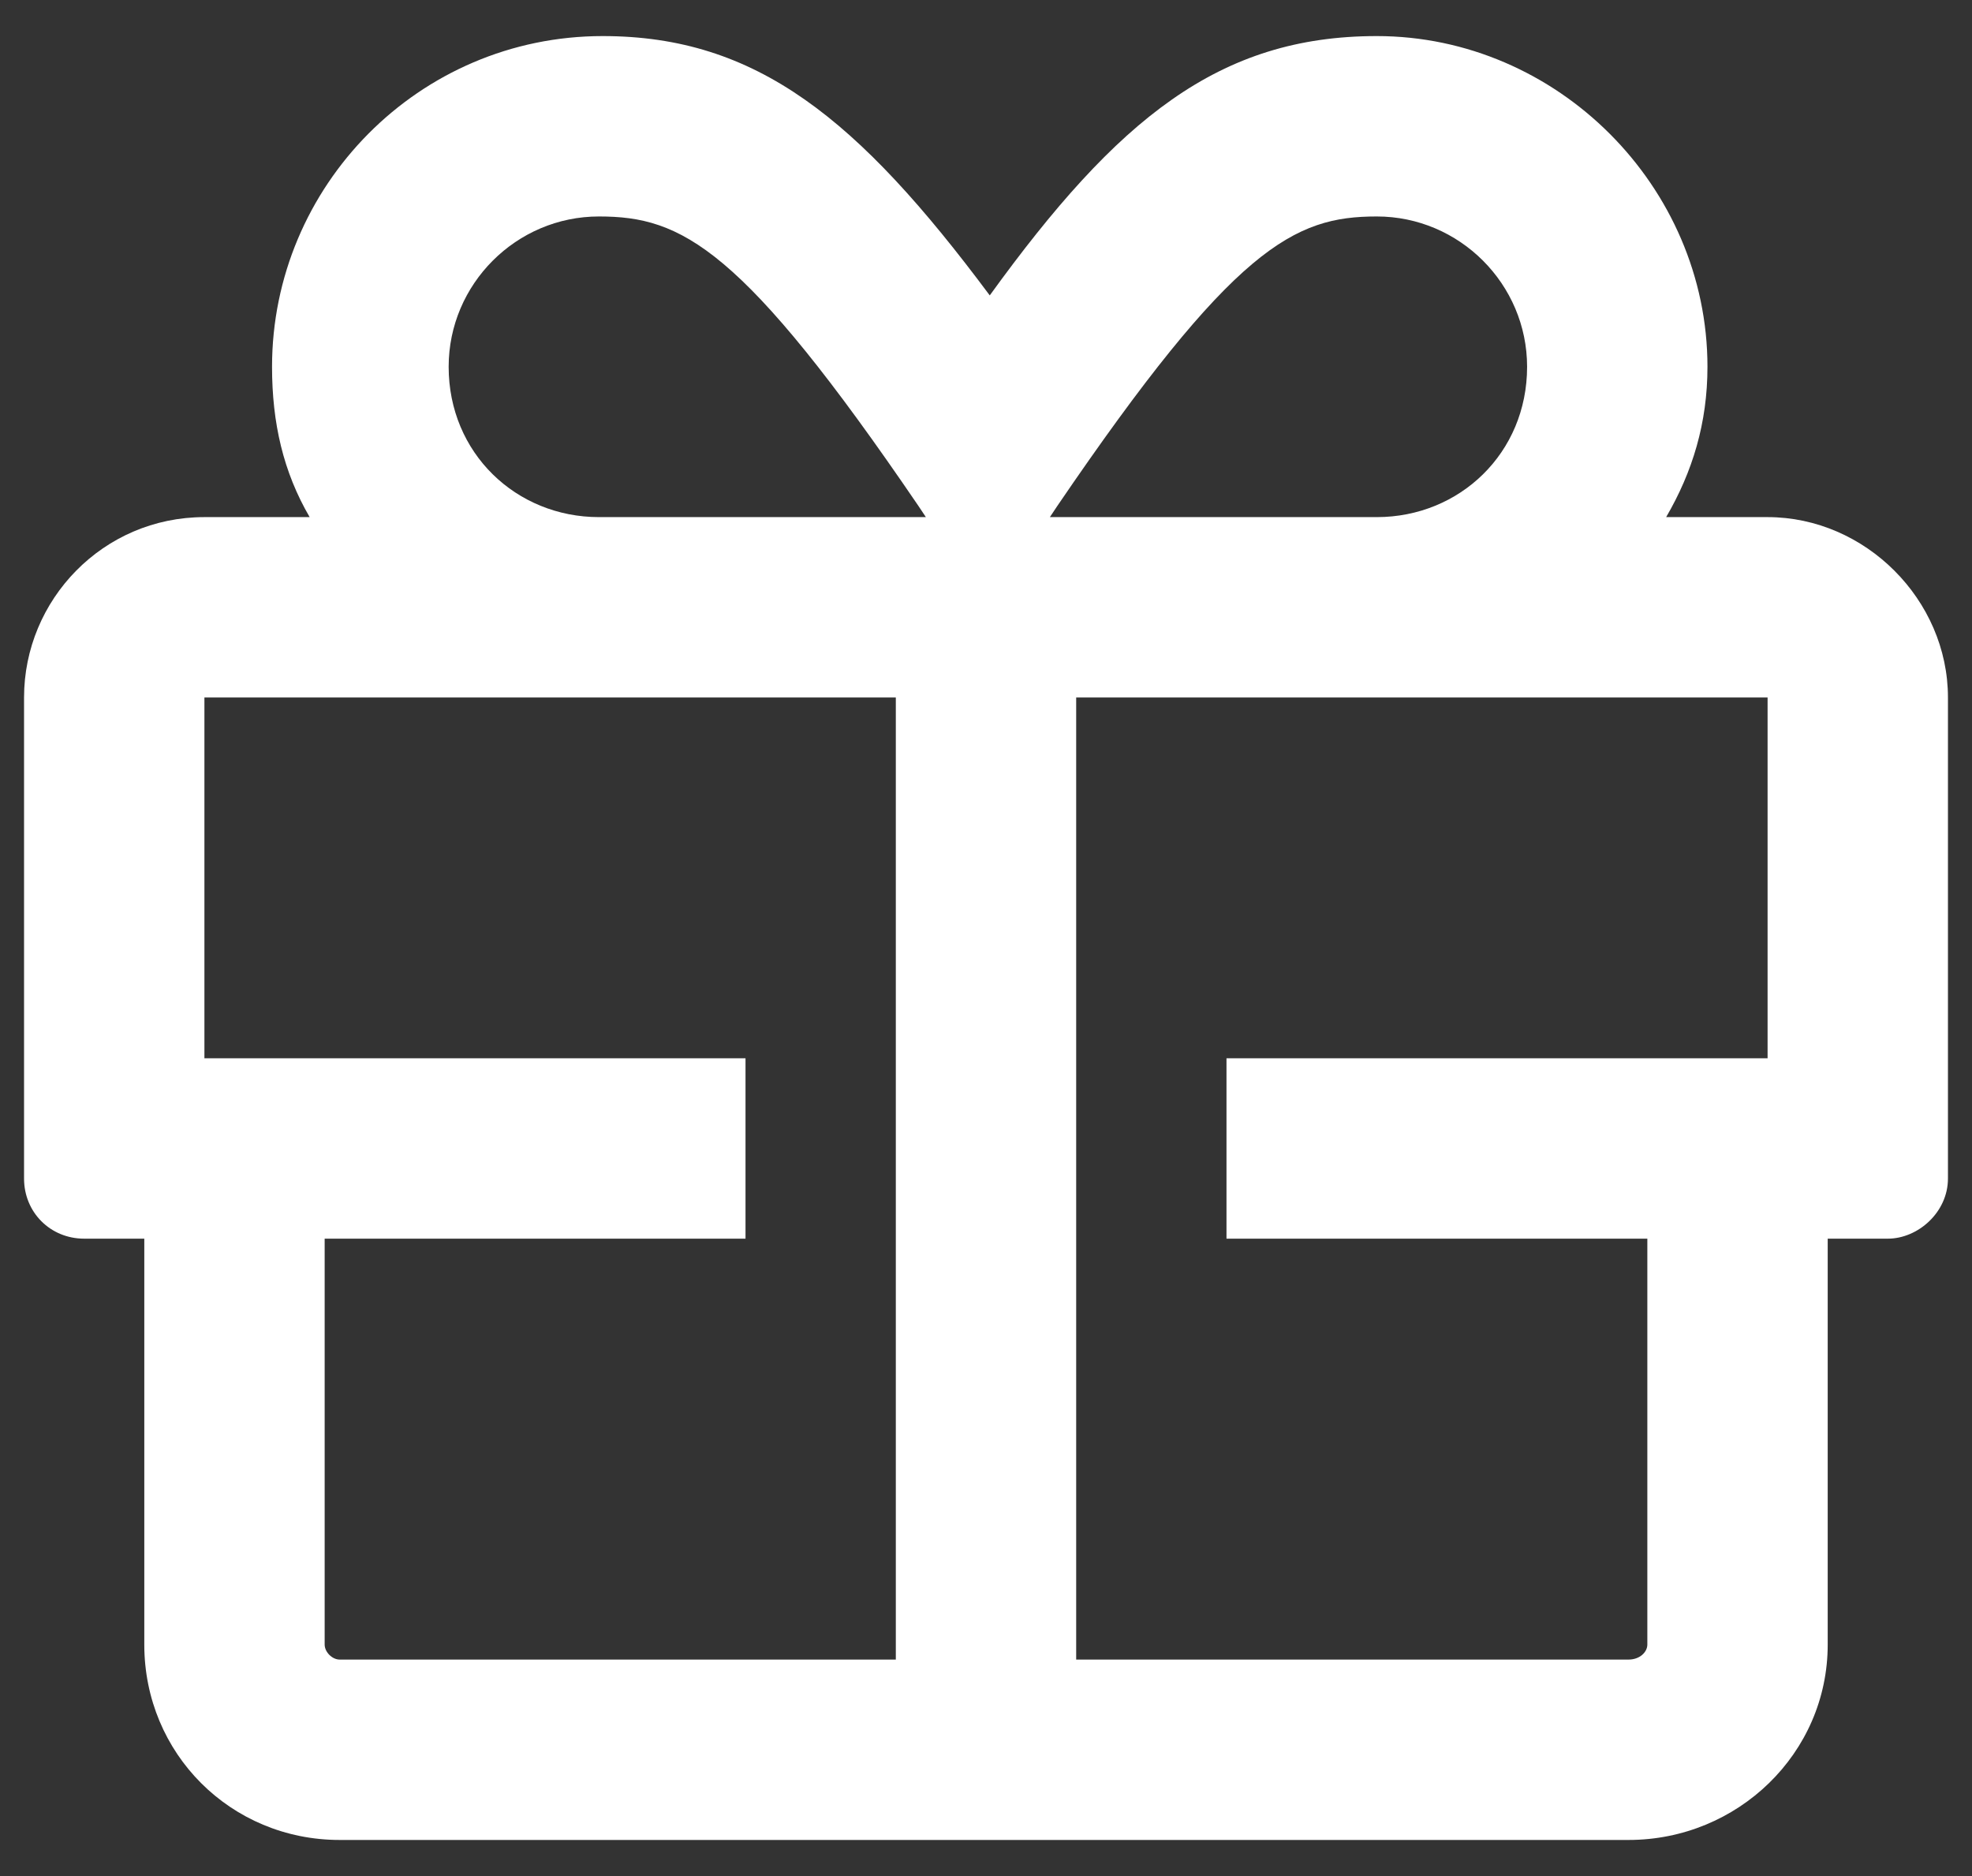 <svg width="41" height="39" viewBox="0 0 41 39" fill="none" xmlns="http://www.w3.org/2000/svg">
<rect x="0" y="0" width="41" height="39" fill="#333333" stroke="none"/>
<path d="M36.75 10.75C38.781 10.75 40.5 12.469 40.5 14.5V24.5C40.5 25.203 39.875 25.75 39.25 25.75H38V34.188C38 36.453 36.125 38.25 33.859 38.25H7.062C4.797 38.25 3 36.453 3 34.188V25.75H1.75C1.047 25.75 0.5 25.203 0.5 24.5V14.5C0.5 12.469 2.141 10.75 4.25 10.75H6.438C5.891 9.812 5.656 8.797 5.656 7.625C5.656 3.875 8.703 0.75 12.531 0.75C15.734 0.75 17.844 2.469 20.578 6.141C23.234 2.469 25.344 0.75 28.625 0.75C32.375 0.75 35.5 3.875 35.5 7.625C35.5 8.797 35.188 9.812 34.641 10.75H36.75ZM18.625 34.5V14.5H4.25V22H15.5V25.75H6.75V34.188C6.75 34.344 6.906 34.5 7.062 34.5H18.625ZM12.453 10.75H19.25L19.094 10.516C15.422 5.125 14.172 4.5 12.453 4.5C10.734 4.5 9.328 5.906 9.328 7.625C9.328 9.422 10.734 10.75 12.453 10.75ZM21.984 10.516L21.828 10.75H28.625C30.344 10.75 31.75 9.422 31.75 7.625C31.75 5.906 30.344 4.5 28.625 4.5C26.906 4.5 25.656 5.125 21.984 10.516ZM36.75 22V14.5H22.375V34.5H33.859C34.094 34.5 34.25 34.344 34.25 34.188V25.75H25.5V22H36.75Z" fill="white"/>
</svg>
